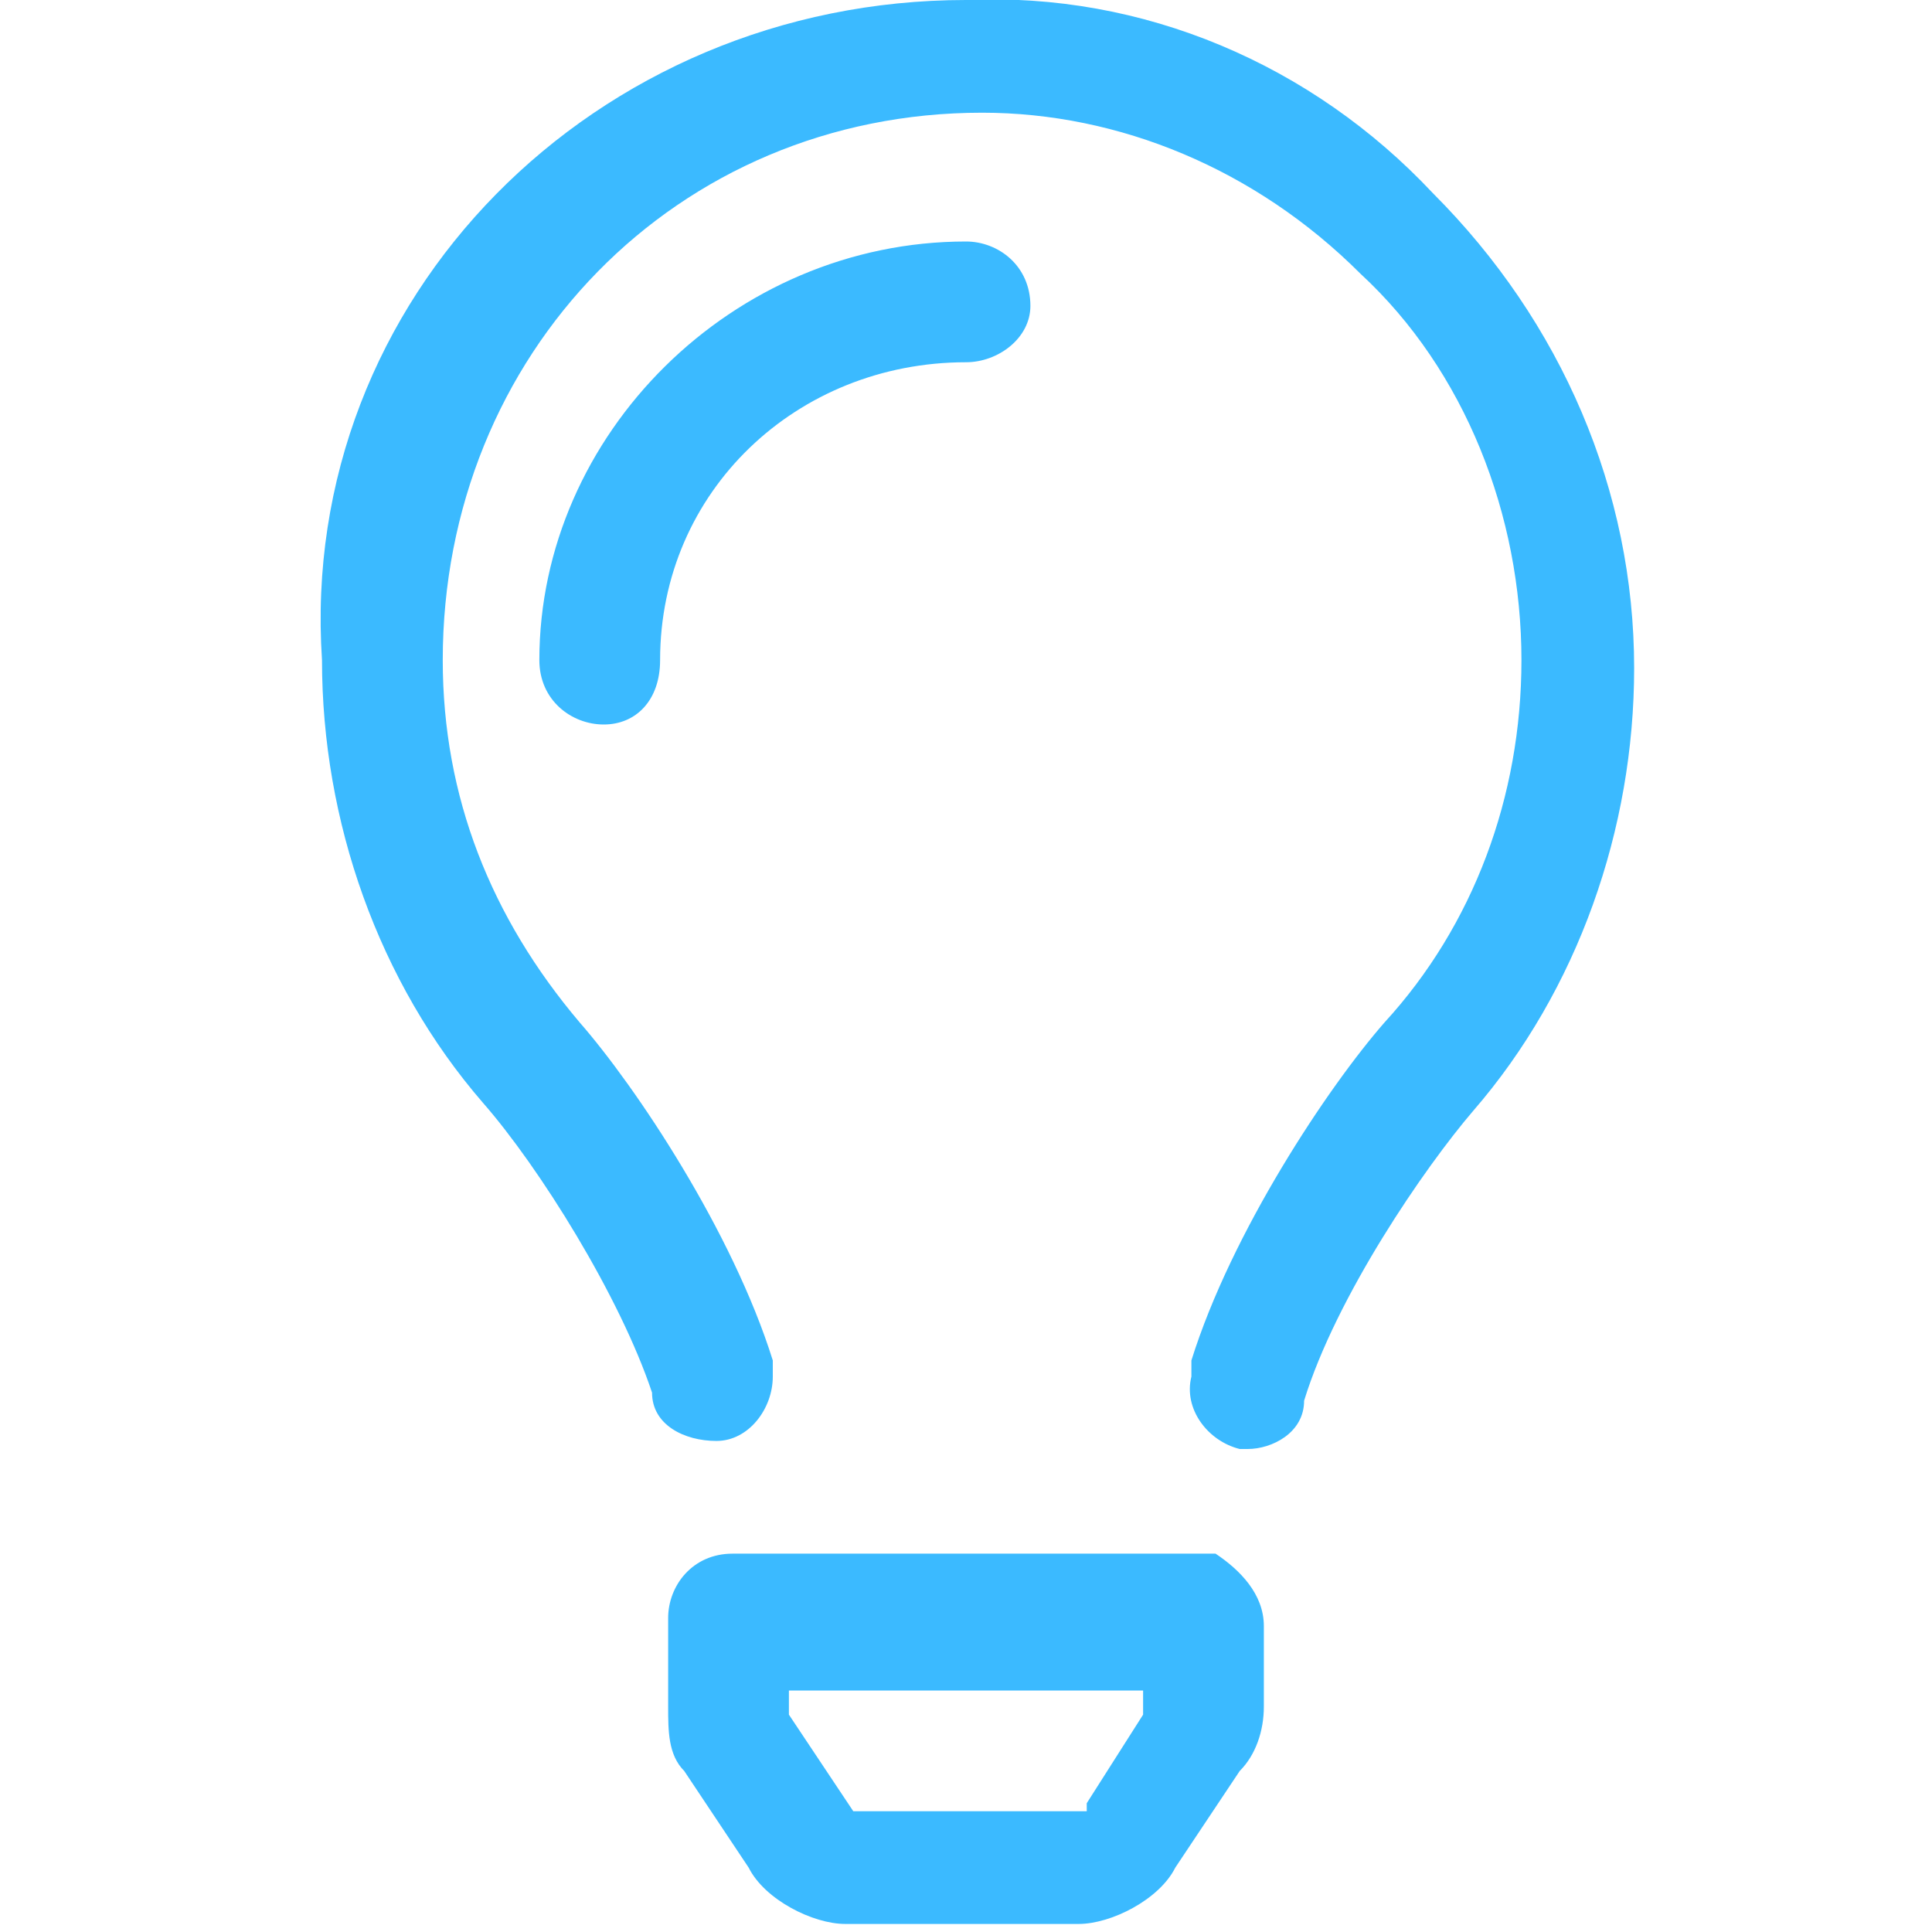 <?xml version="1.0" encoding="UTF-8"?>
<!-- Generator: Adobe Illustrator 27.9.1, SVG Export Plug-In . SVG Version: 6.00 Build 0)  -->
<svg xmlns="http://www.w3.org/2000/svg" xmlns:xlink="http://www.w3.org/1999/xlink" version="1.1" id="Layer_1" x="0px" y="0px" viewBox="0 0 24 24" style="enable-background:new 0 0 24 24;" xml:space="preserve">
<style type="text/css">
	.st0{fill:#3BBAFF;}
</style>
<g>
	<path class="st0" d="M20.3,8.3c0,2-0.7,4-2,5.5c-0.6,0.7-1.7,2.3-2.1,3.6c0,0.4-0.4,0.6-0.7,0.6h-0.1c-0.4-0.1-0.7-0.5-0.6-0.9   v-0.2c0.5-1.6,1.7-3.4,2.4-4.2c1.1-1.2,1.7-2.8,1.7-4.5c0-1.8-0.7-3.6-2-4.8c-1.3-1.3-3-2-4.7-2l0,0c-3.8,0-6.7,3-6.7,6.8   c0,1.7,0.6,3.2,1.7,4.5c0.7,0.8,1.9,2.6,2.4,4.2v0.2c0,0.4-0.3,0.8-0.7,0.8s-0.8-0.2-0.8-0.6c-0.4-1.2-1.4-2.8-2.1-3.6   c-1.3-1.5-2-3.5-2-5.5C3.7,3.7,7.4,0,12,0c2.2-0.1,4.3,0.8,5.8,2.4C19.4,4,20.3,6.1,20.3,8.3z M12,4.5c-2.1,0-3.8,1.6-3.8,3.7   C8.2,8.7,7.9,9,7.5,9S6.7,8.7,6.7,8.2C6.7,5.4,9.1,3,12,3c0.4,0,0.8,0.3,0.8,0.8C12.8,4.2,12.4,4.5,12,4.5z M15.7,20.2v1   c0,0.3-0.1,0.6-0.3,0.8l-0.8,1.2c-0.2,0.4-0.8,0.7-1.2,0.7h-2.9c-0.4,0-1-0.3-1.2-0.7L8.5,22c-0.2-0.2-0.2-0.5-0.2-0.8v-1.1   c0-0.4,0.3-0.8,0.8-0.8h6C15.4,19.5,15.7,19.8,15.7,20.2z M14.2,21.3L14.2,21.3V21H9.8v0.3l0.8,1.2l0,0c0,0,0,0,0.1,0h2.8   c0,0,0,0,0-0.1L14.2,21.3L14.2,21.3z"></path>
</g>
</svg>
